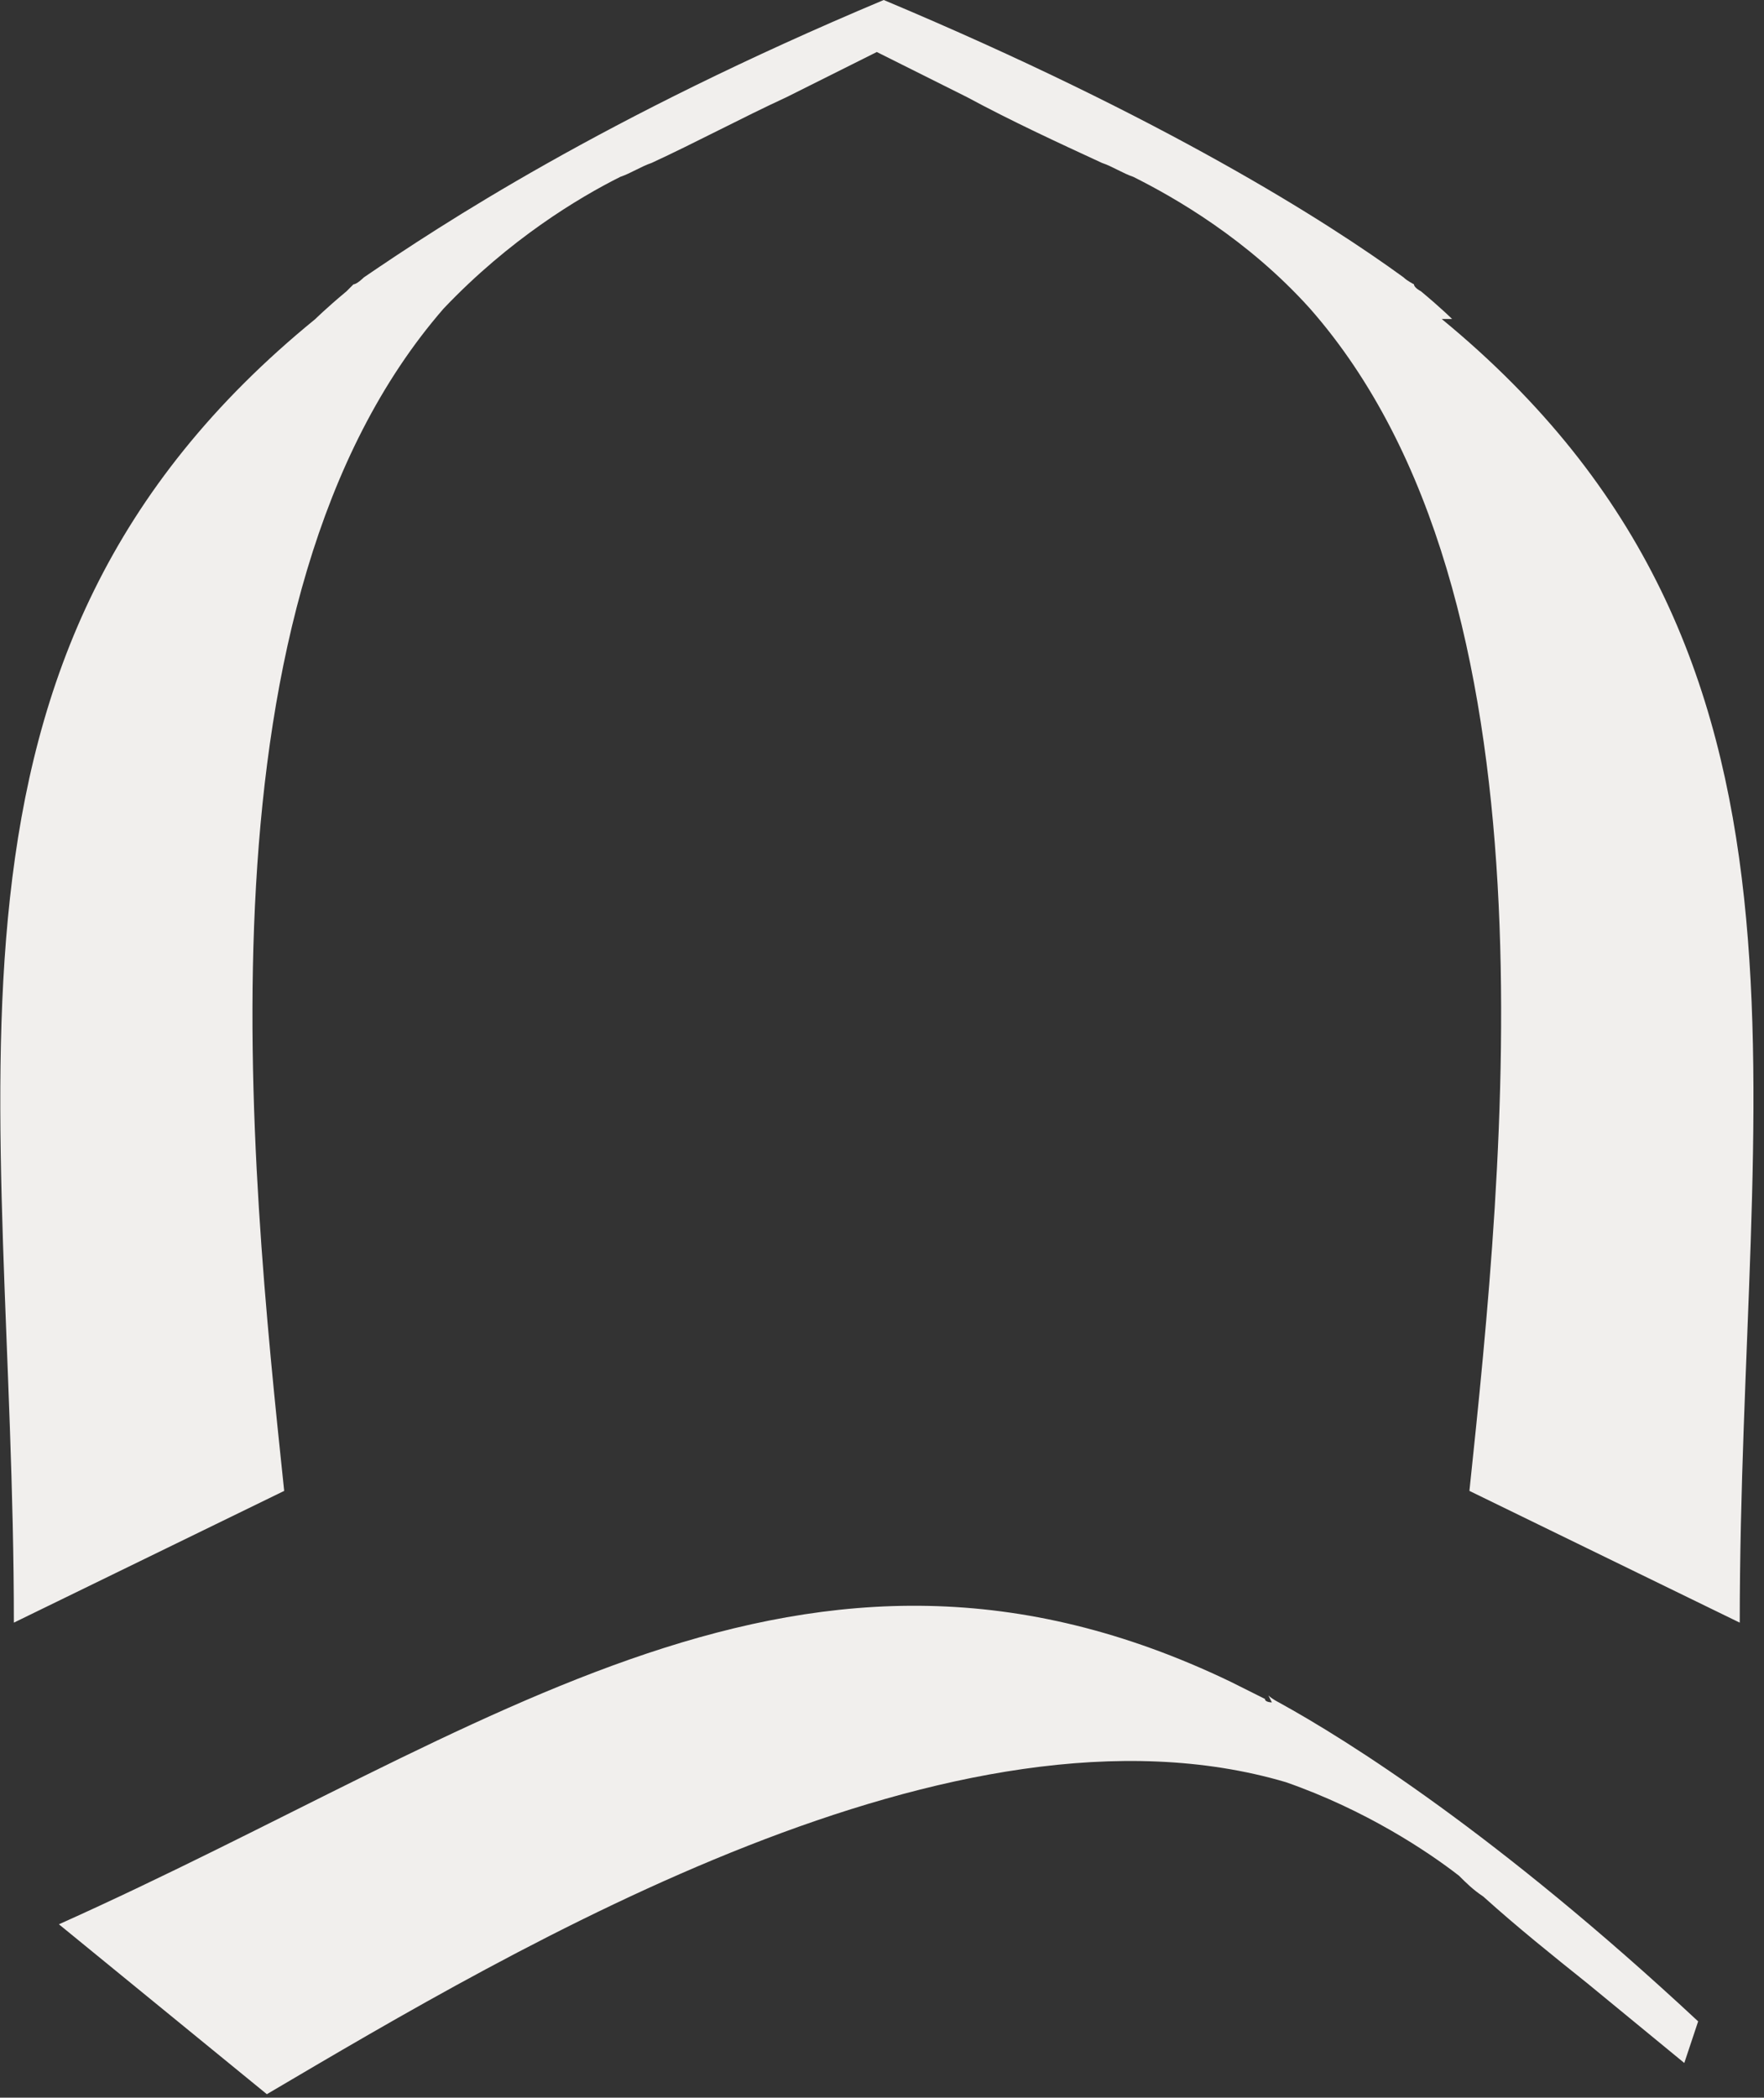 <?xml version="1.0" encoding="UTF-8"?>
<svg id="Layer_1" xmlns="http://www.w3.org/2000/svg" version="1.1" viewBox="0 0 50.9 60.5">
  <rect x="0" y="0" width="50.9" height="60.5" fill="#333333" stroke="none"/>
  <!-- Generator: Adobe Illustrator 29.3.1, SVG Export Plug-In . SVG Version: 2.1.0 Build 151)  -->
  <defs>
    <style>
      .st0 {
        fill: #f1efed;
      }
    </style>
  </defs>
  <path class="st0" d="M41.9,9.2h0s-.3-.3-.9-.8c0,0-.2-.1-.2-.2,0,0-.2-.1-.3-.2-2.2-1.6-6.9-4.6-15-8h0s0,0,0,0c0,0,0,0,0,0h0c-8.1,3.4-12.8,6.5-15,8,0,0-.2.2-.3.2,0,0-.1.1-.2.2-.6.5-.9.8-.9.8h0C-2.8,18.9.4,31.5.4,46.8l7.8-3.8c-1-9.5-2.7-25.7,4.6-34.1,1.9-2,3.9-3.2,5.1-3.8.3-.1.6-.3.9-.4,0,0,0,0,0,0h0c1.3-.6,2.6-1.3,3.9-1.9l2.6-1.3,2.6,1.3c1.3.7,2.6,1.3,3.9,1.9h0s0,0,0,0c.3.1.6.3.9.4,1.2.6,3.3,1.8,5.1,3.8,7.3,8.3,5.6,24.6,4.6,34.1l7.8,3.8c0-15.3,3.2-27.9-8.6-37.6ZM36.7,49.1c0,0-.2,0-.2-.1-.6-.3-1-.5-1-.5h0c-12.3-5.9-21.3,1.4-33.8,7l6,4.9c7.3-4.3,19.9-11.8,29.4-9,2.3.8,4.1,2,5,2.7.2.2.4.4.7.6,0,0,0,0,0,0h0c1,.9,2,1.7,3,2.5l2.8,2.3.4-1.2c-5.8-5.4-10.1-8.1-12.1-9.2,0,0-.2-.1-.3-.2Z"/>
</svg>